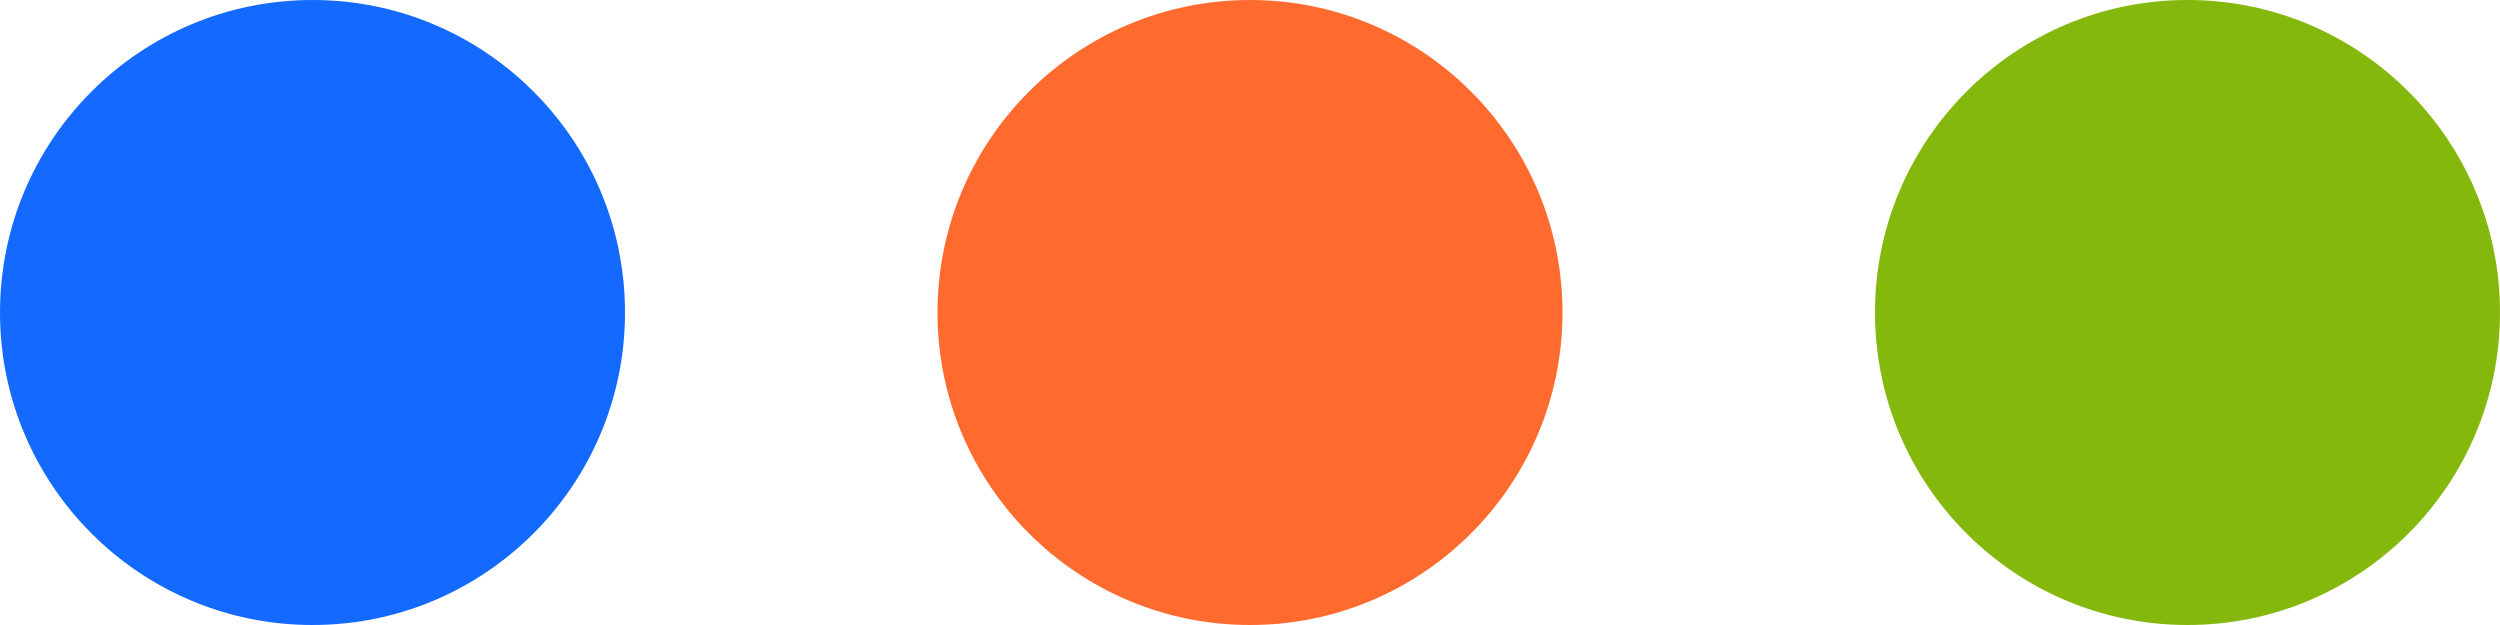 <?xml version="1.0" encoding="UTF-8"?> <svg xmlns="http://www.w3.org/2000/svg" width="48" height="12" viewBox="0 0 48 12" fill="none"><circle cx="24" cy="6" r="6" fill="#FF6A2F"></circle><circle cx="6" cy="6" r="6" fill="#1469FF"></circle><circle cx="42" cy="6" r="6" fill="#85B80C"></circle></svg> 